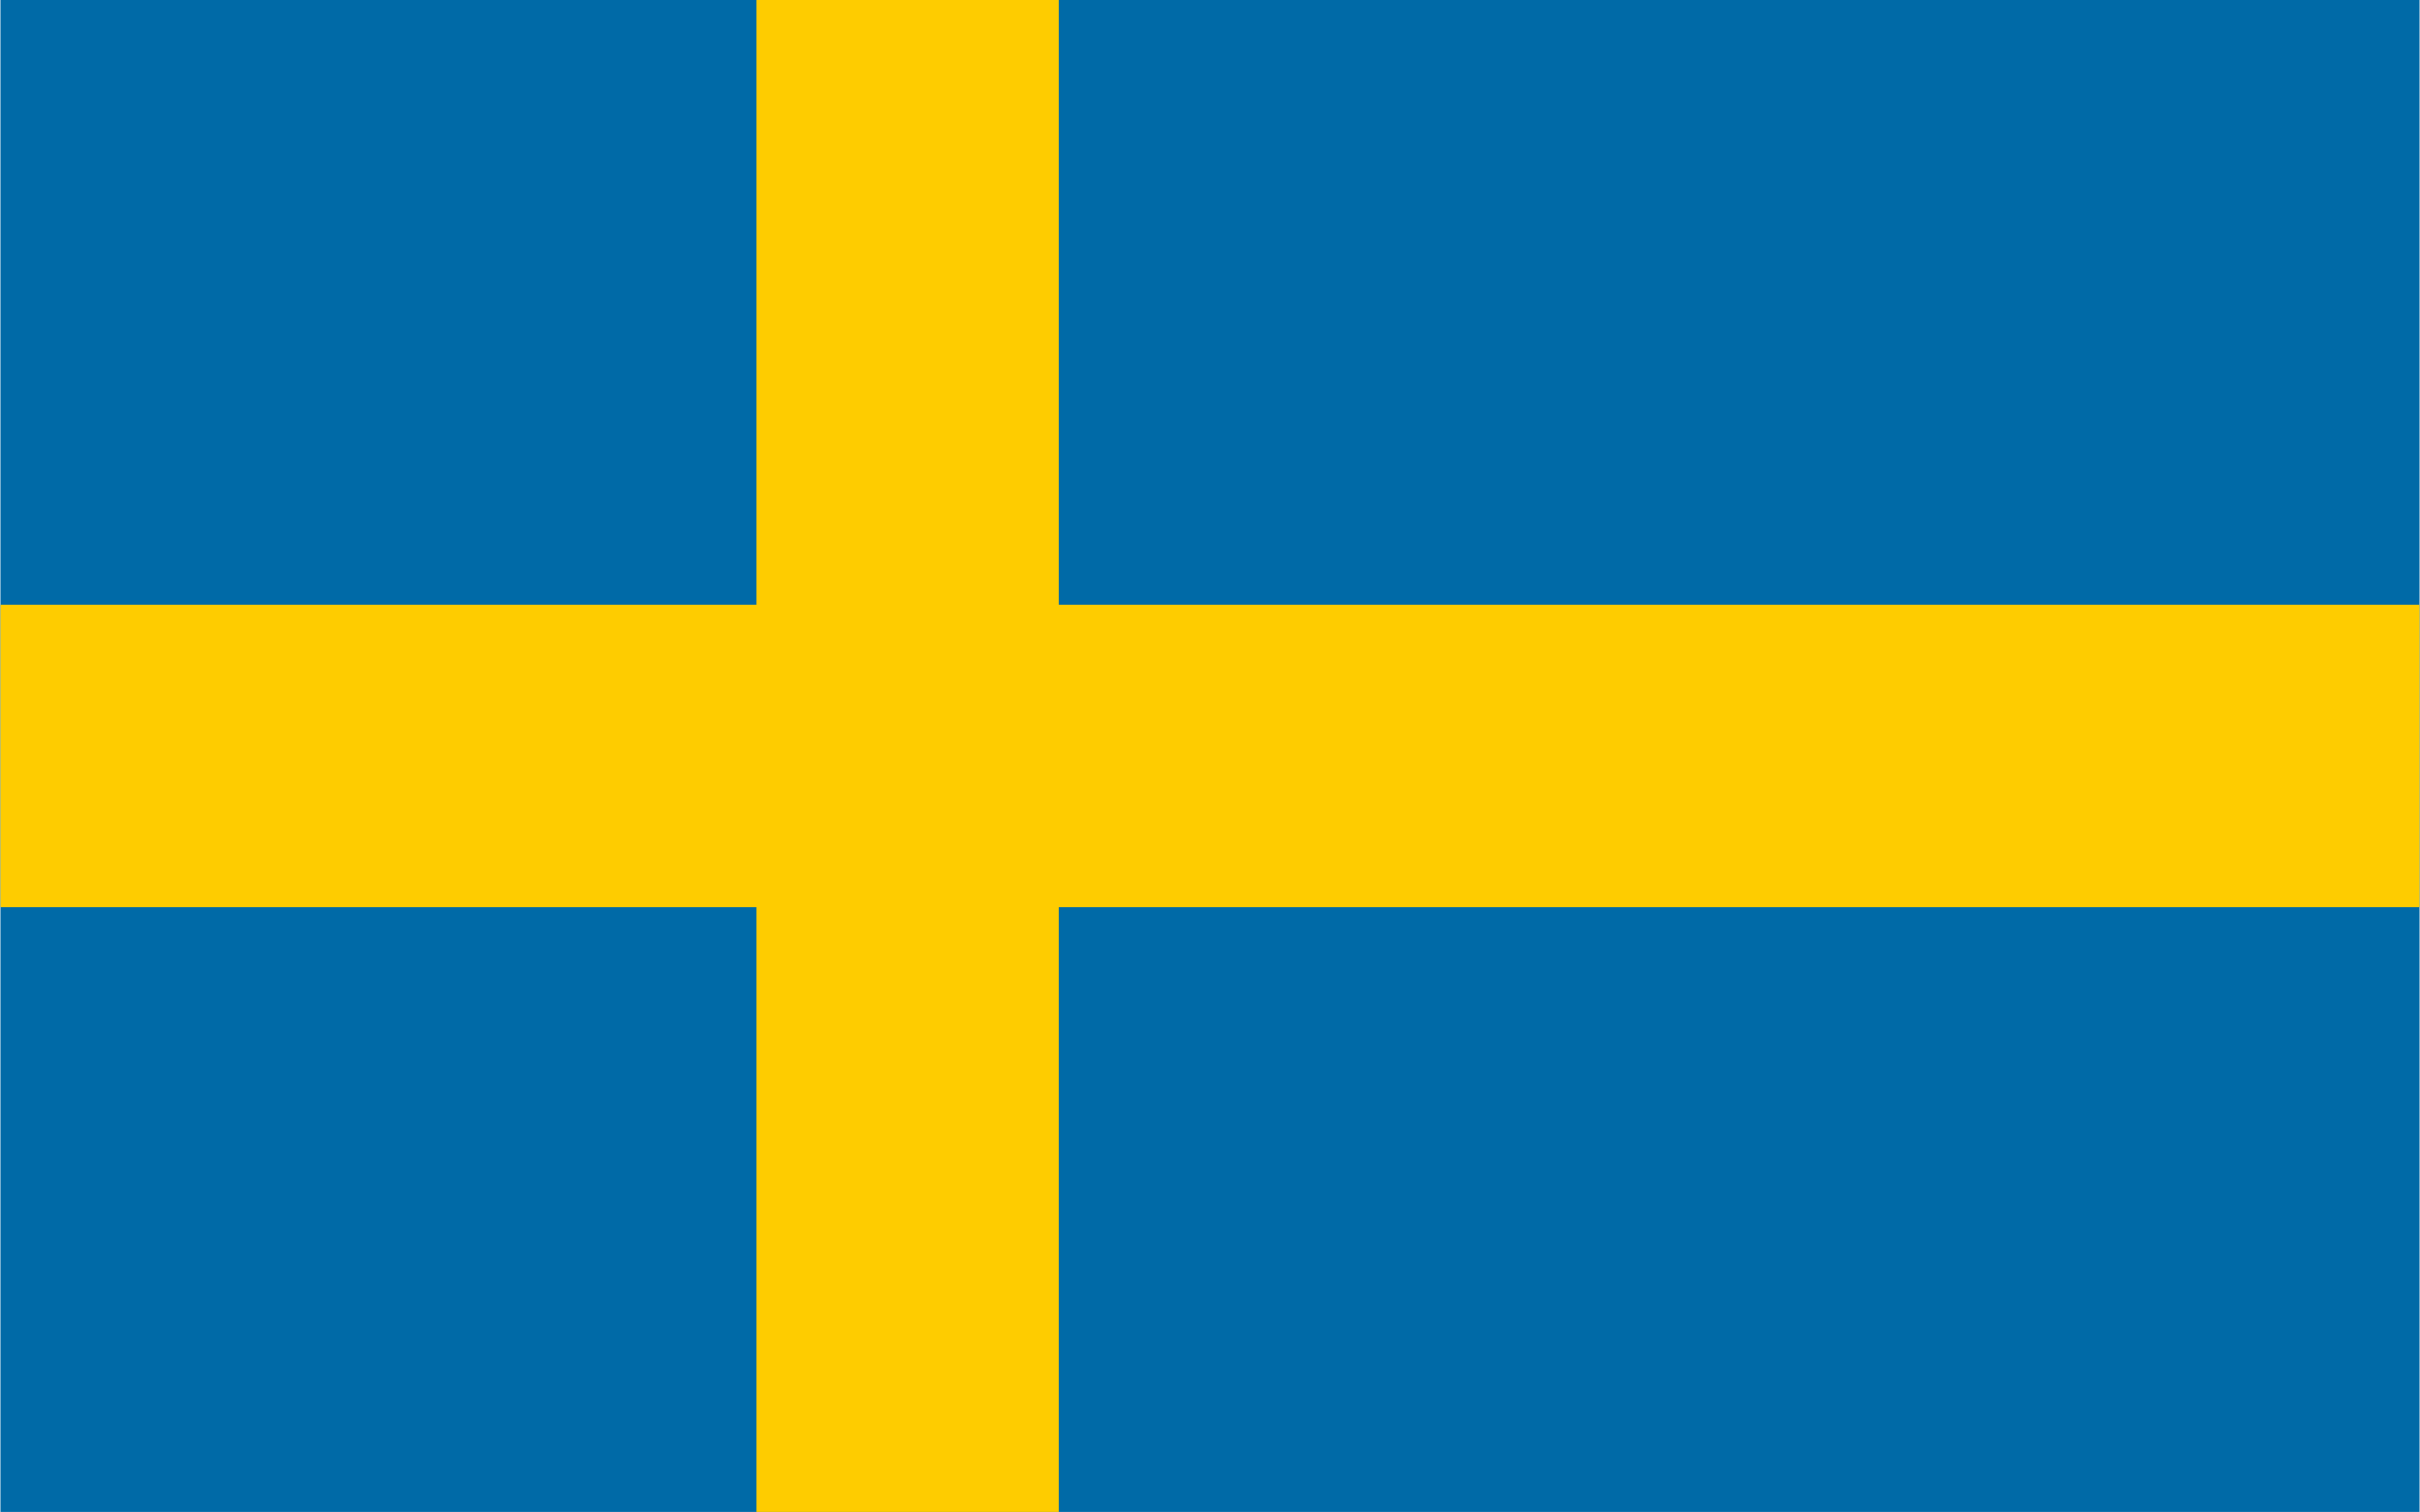 <svg xmlns="http://www.w3.org/2000/svg" width="533" height="333" viewBox="0 0 16 10">
    <rect width="16" height="10" fill="#006aa7"/>
    <rect width="2" height="10" x="5" fill="#fecc00"/>
    <rect width="16" height="2" y="4" fill="#fecc00"/>
</svg>
